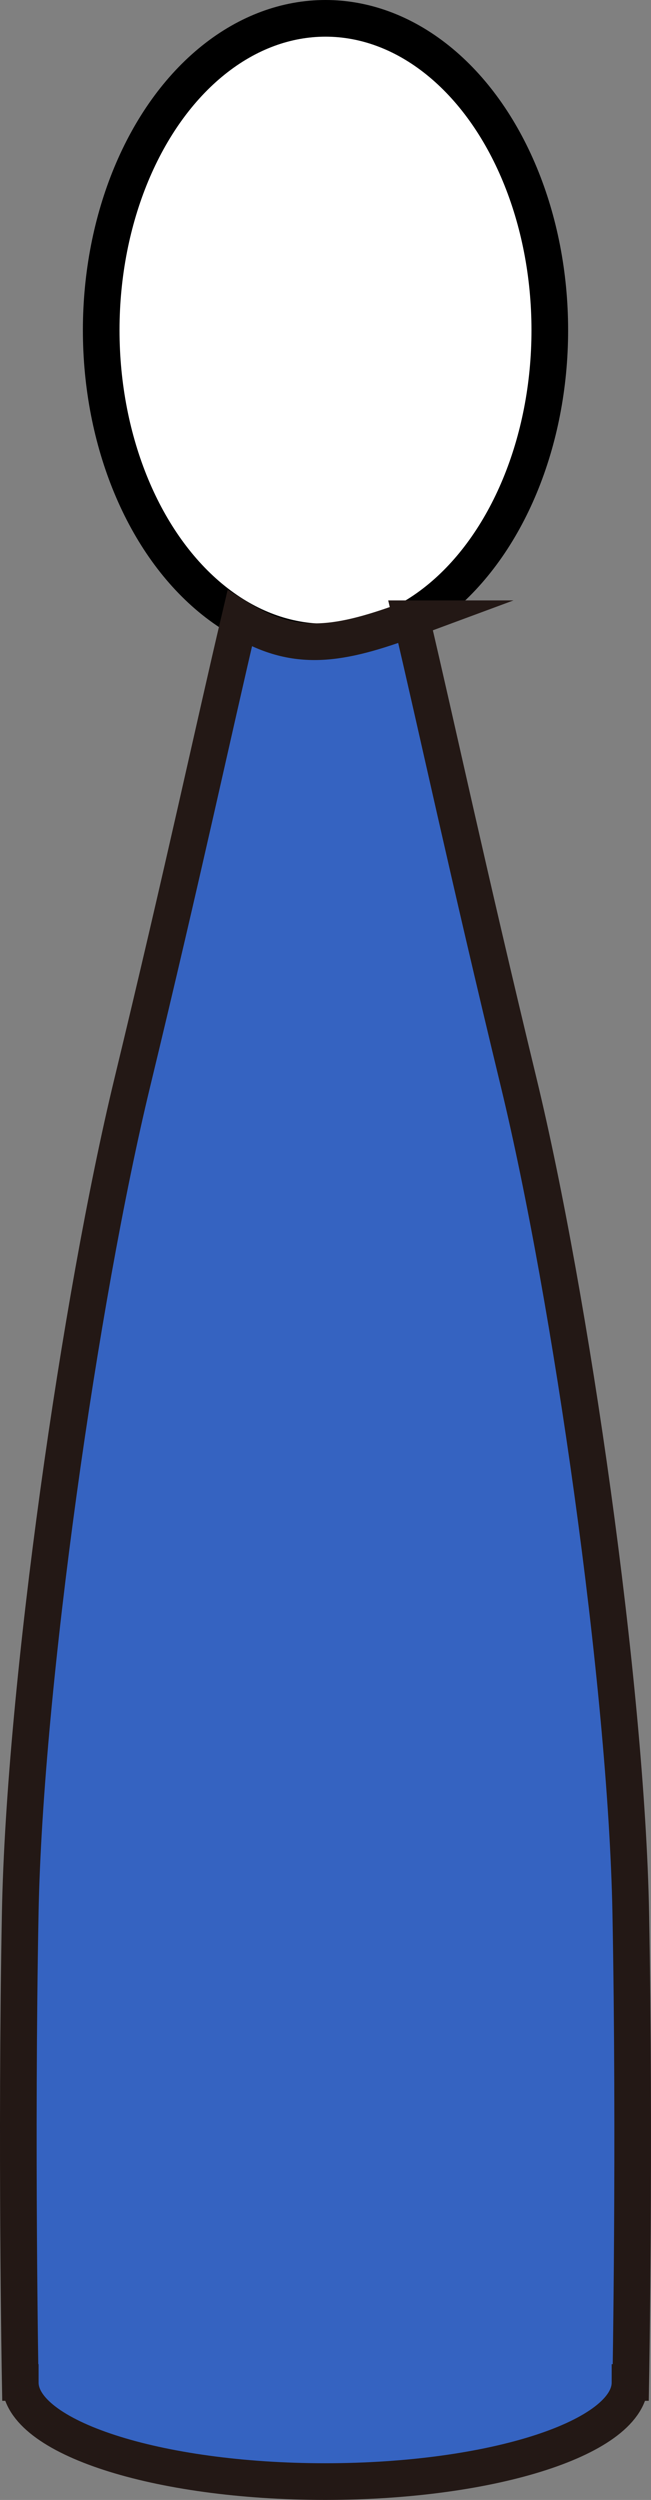 <?xml version="1.0" encoding="UTF-8"?><svg id="_レイヤー_2" xmlns="http://www.w3.org/2000/svg" width="23.1" height="88.628" viewBox="0 0 23.1 88.628"><rect x="0" y="0" width="23.1" height="88.628" fill="#808080" stroke="none"/><g id="top"><ellipse cx="11.55" cy="11.706" rx="7.959" ry="11.056" style="fill:#fff; stroke:#000; stroke-miterlimit:10; stroke-width:1.3px;"/><path d="M14.596,21.936c.916,3.885,1.982,8.885,3.815,16.464,1.833,7.58,3.818,21.324,3.971,29.418.153,8.094,0,16.646,0,16.646h-.027c0,1.94-4.843,3.513-10.818,3.513s-10.818-1.573-10.818-3.513h-.001s-.153-8.552,0-16.646c.153-8.094,2.138-21.839,3.971-29.418,1.833-7.58,2.898-12.579,3.815-16.464,1.981,1.221,3.554.941,6.093,0Z" style="fill:#3563c1; stroke:#231815; stroke-miterlimit:10; stroke-width:1.3px;"/></g></svg>